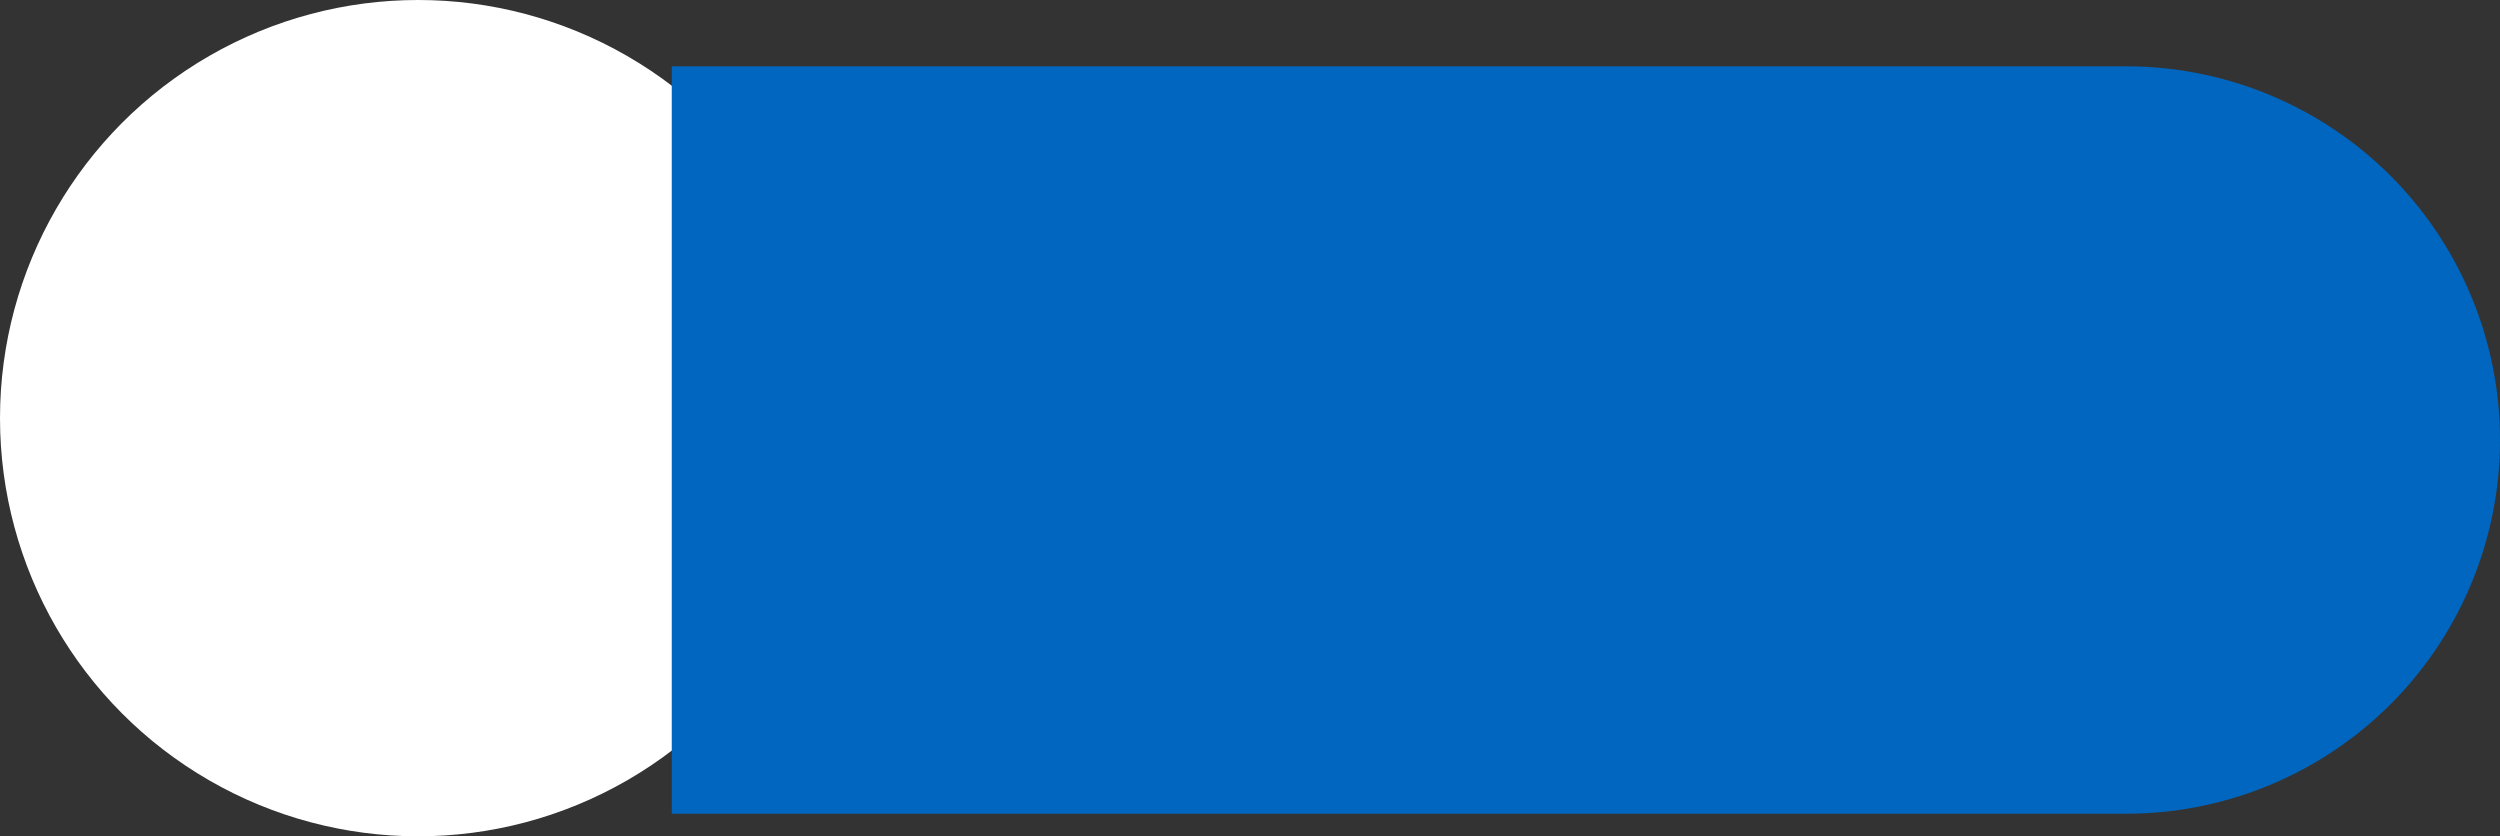 <svg id="レイヤー_3" data-name="レイヤー 3" xmlns="http://www.w3.org/2000/svg" viewBox="0 0 221.21 74"><rect x="0" y="0" width="221.21" height="74" fill="#333333" stroke="none"/><defs><style>.cls-1{fill:#fff;}.cls-2{fill:#0066bf;}</style></defs><title>hand-l</title><circle class="cls-1" cx="37" cy="37" r="37"/><path class="cls-2" d="M92.5,5.87H221.21a0,0,0,0,1,0,0V72a0,0,0,0,1,0,0H92.5A33.07,33.07,0,0,1,59.44,38.93v0A33.07,33.07,0,0,1,92.5,5.87Z" transform="translate(280.65 77.87) rotate(180)"/></svg>